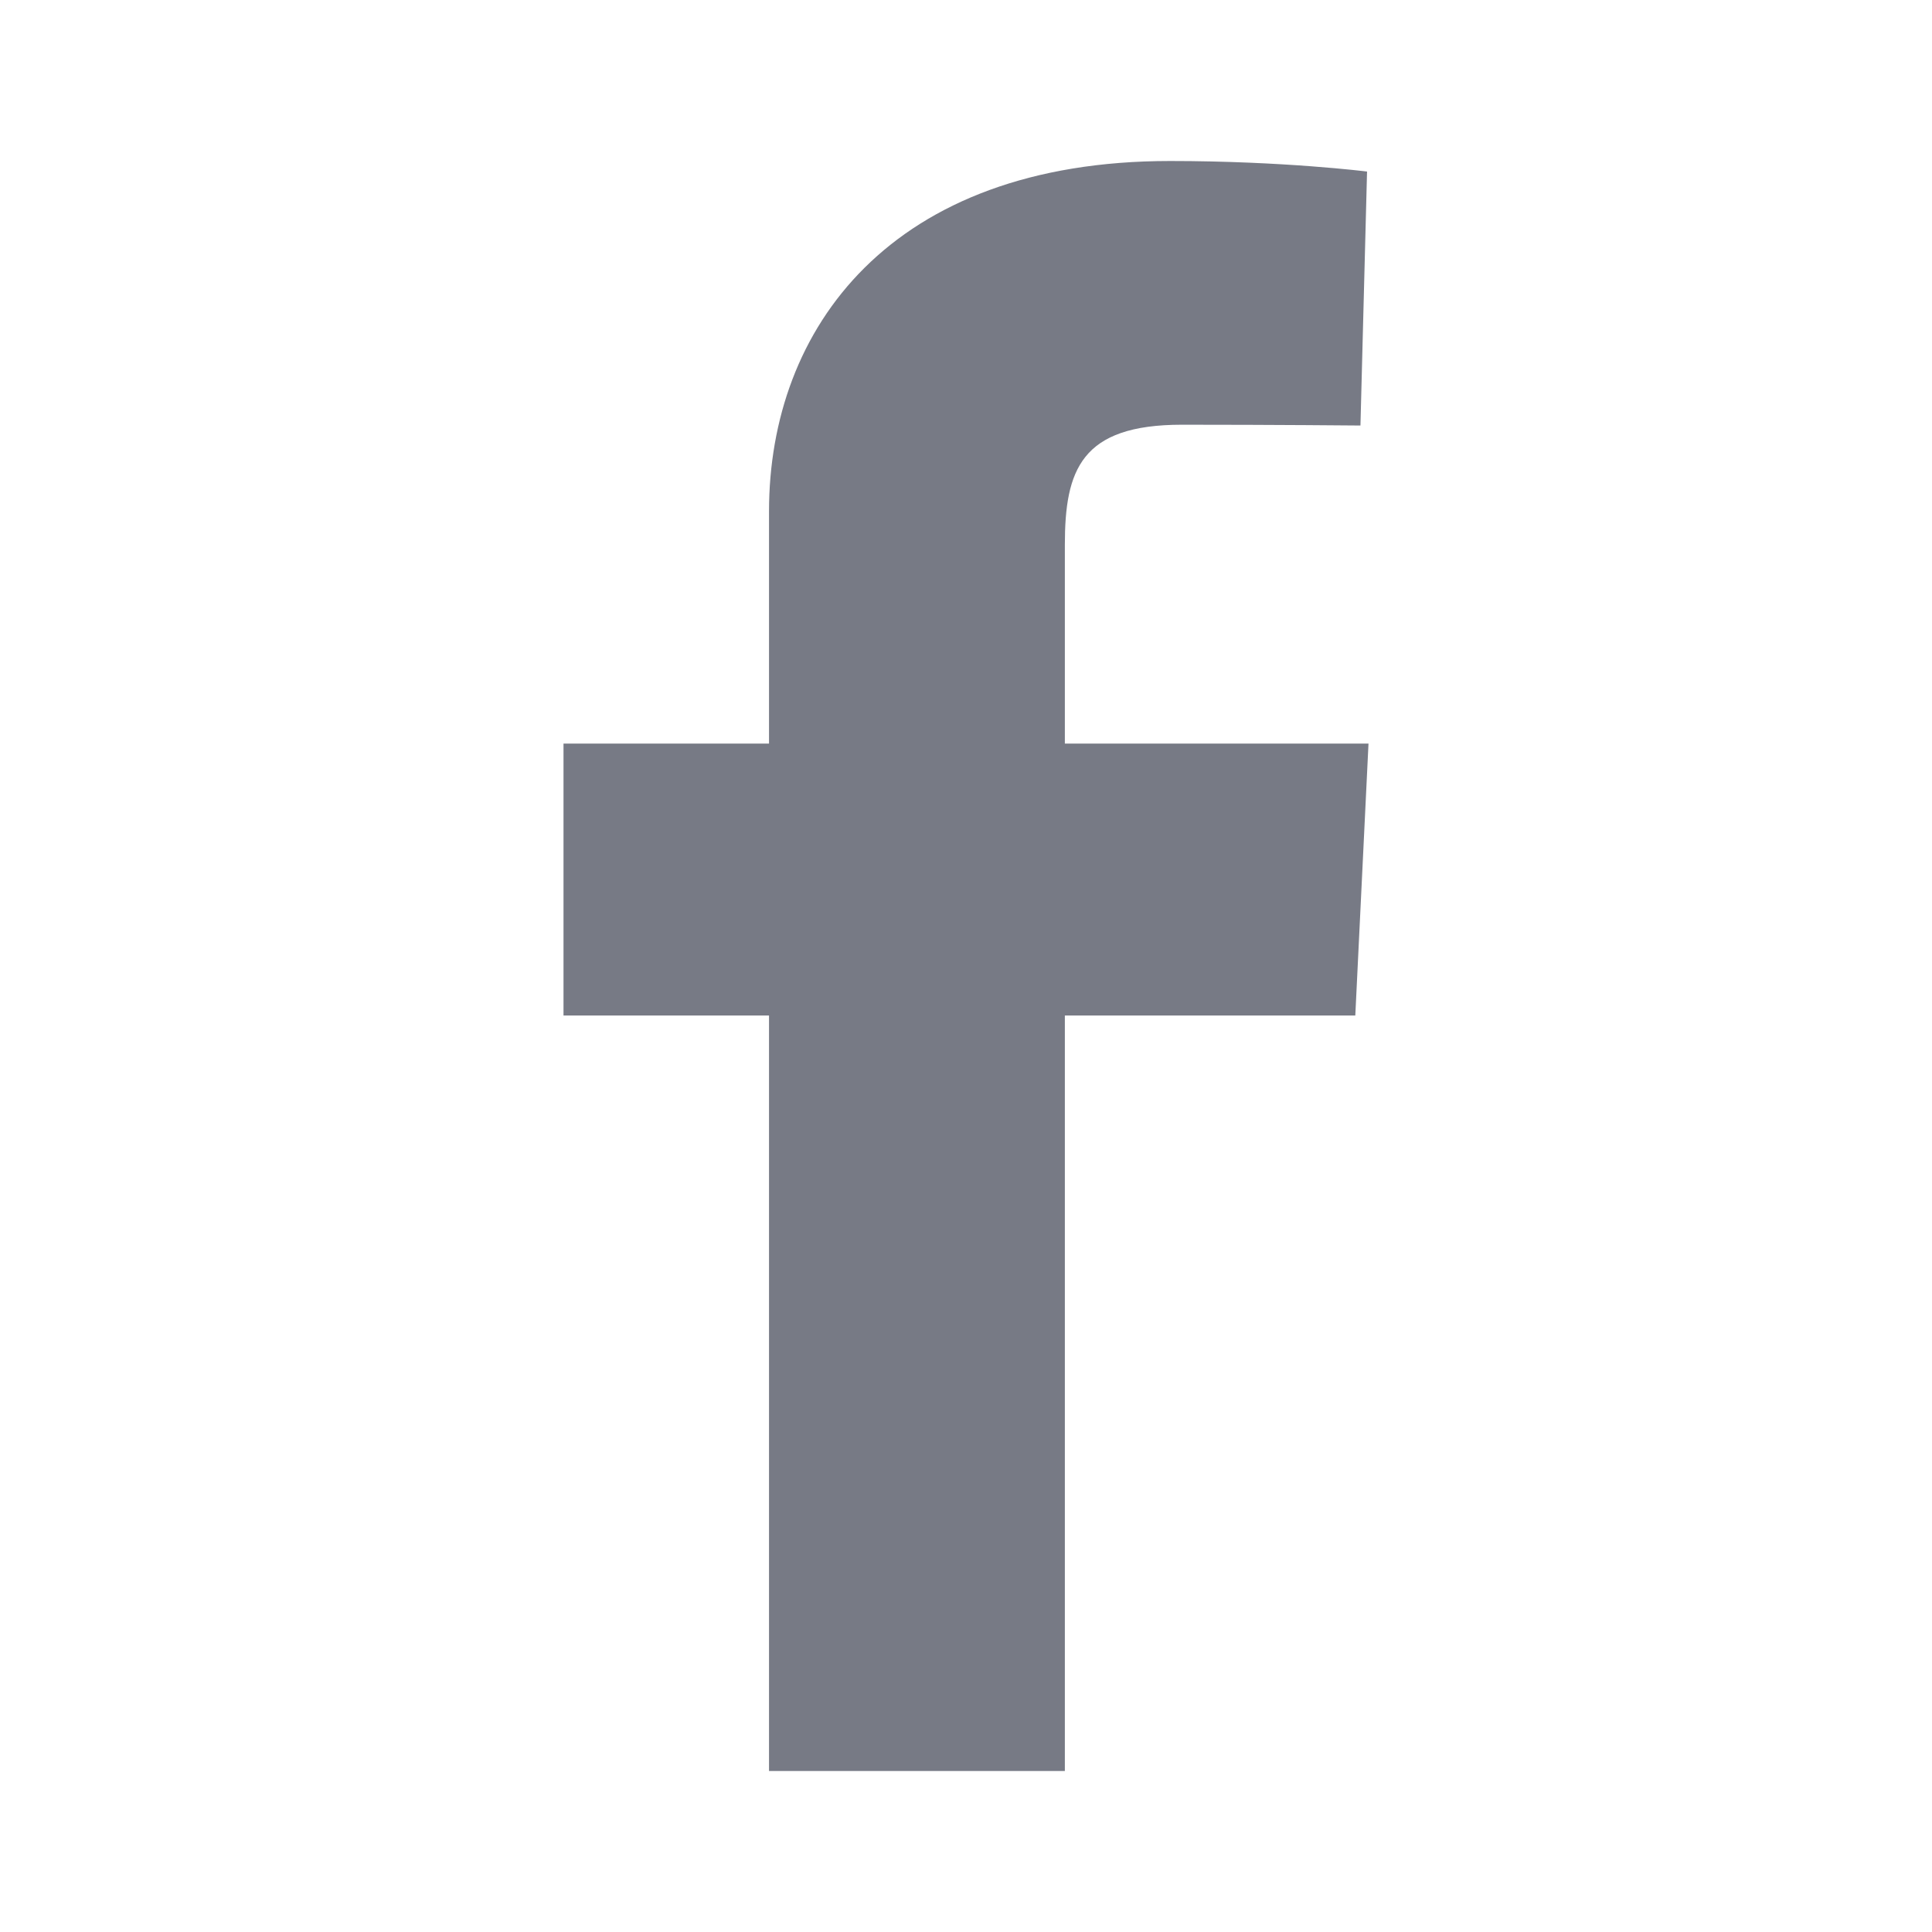 <svg width="24" height="24" viewBox="0 0 24 24" fill="none" xmlns="http://www.w3.org/2000/svg">
<path d="M9.553 22V12.615H7V9.237H9.553V6.351C9.553 4.083 11.061 2 14.535 2C15.942 2 16.982 2.131 16.982 2.131L16.9 5.286C16.9 5.286 15.839 5.276 14.682 5.276C13.429 5.276 13.228 5.838 13.228 6.769V9.237H17L16.836 12.615H13.228V22H9.553Z" fill="#777A85"/>
</svg>
